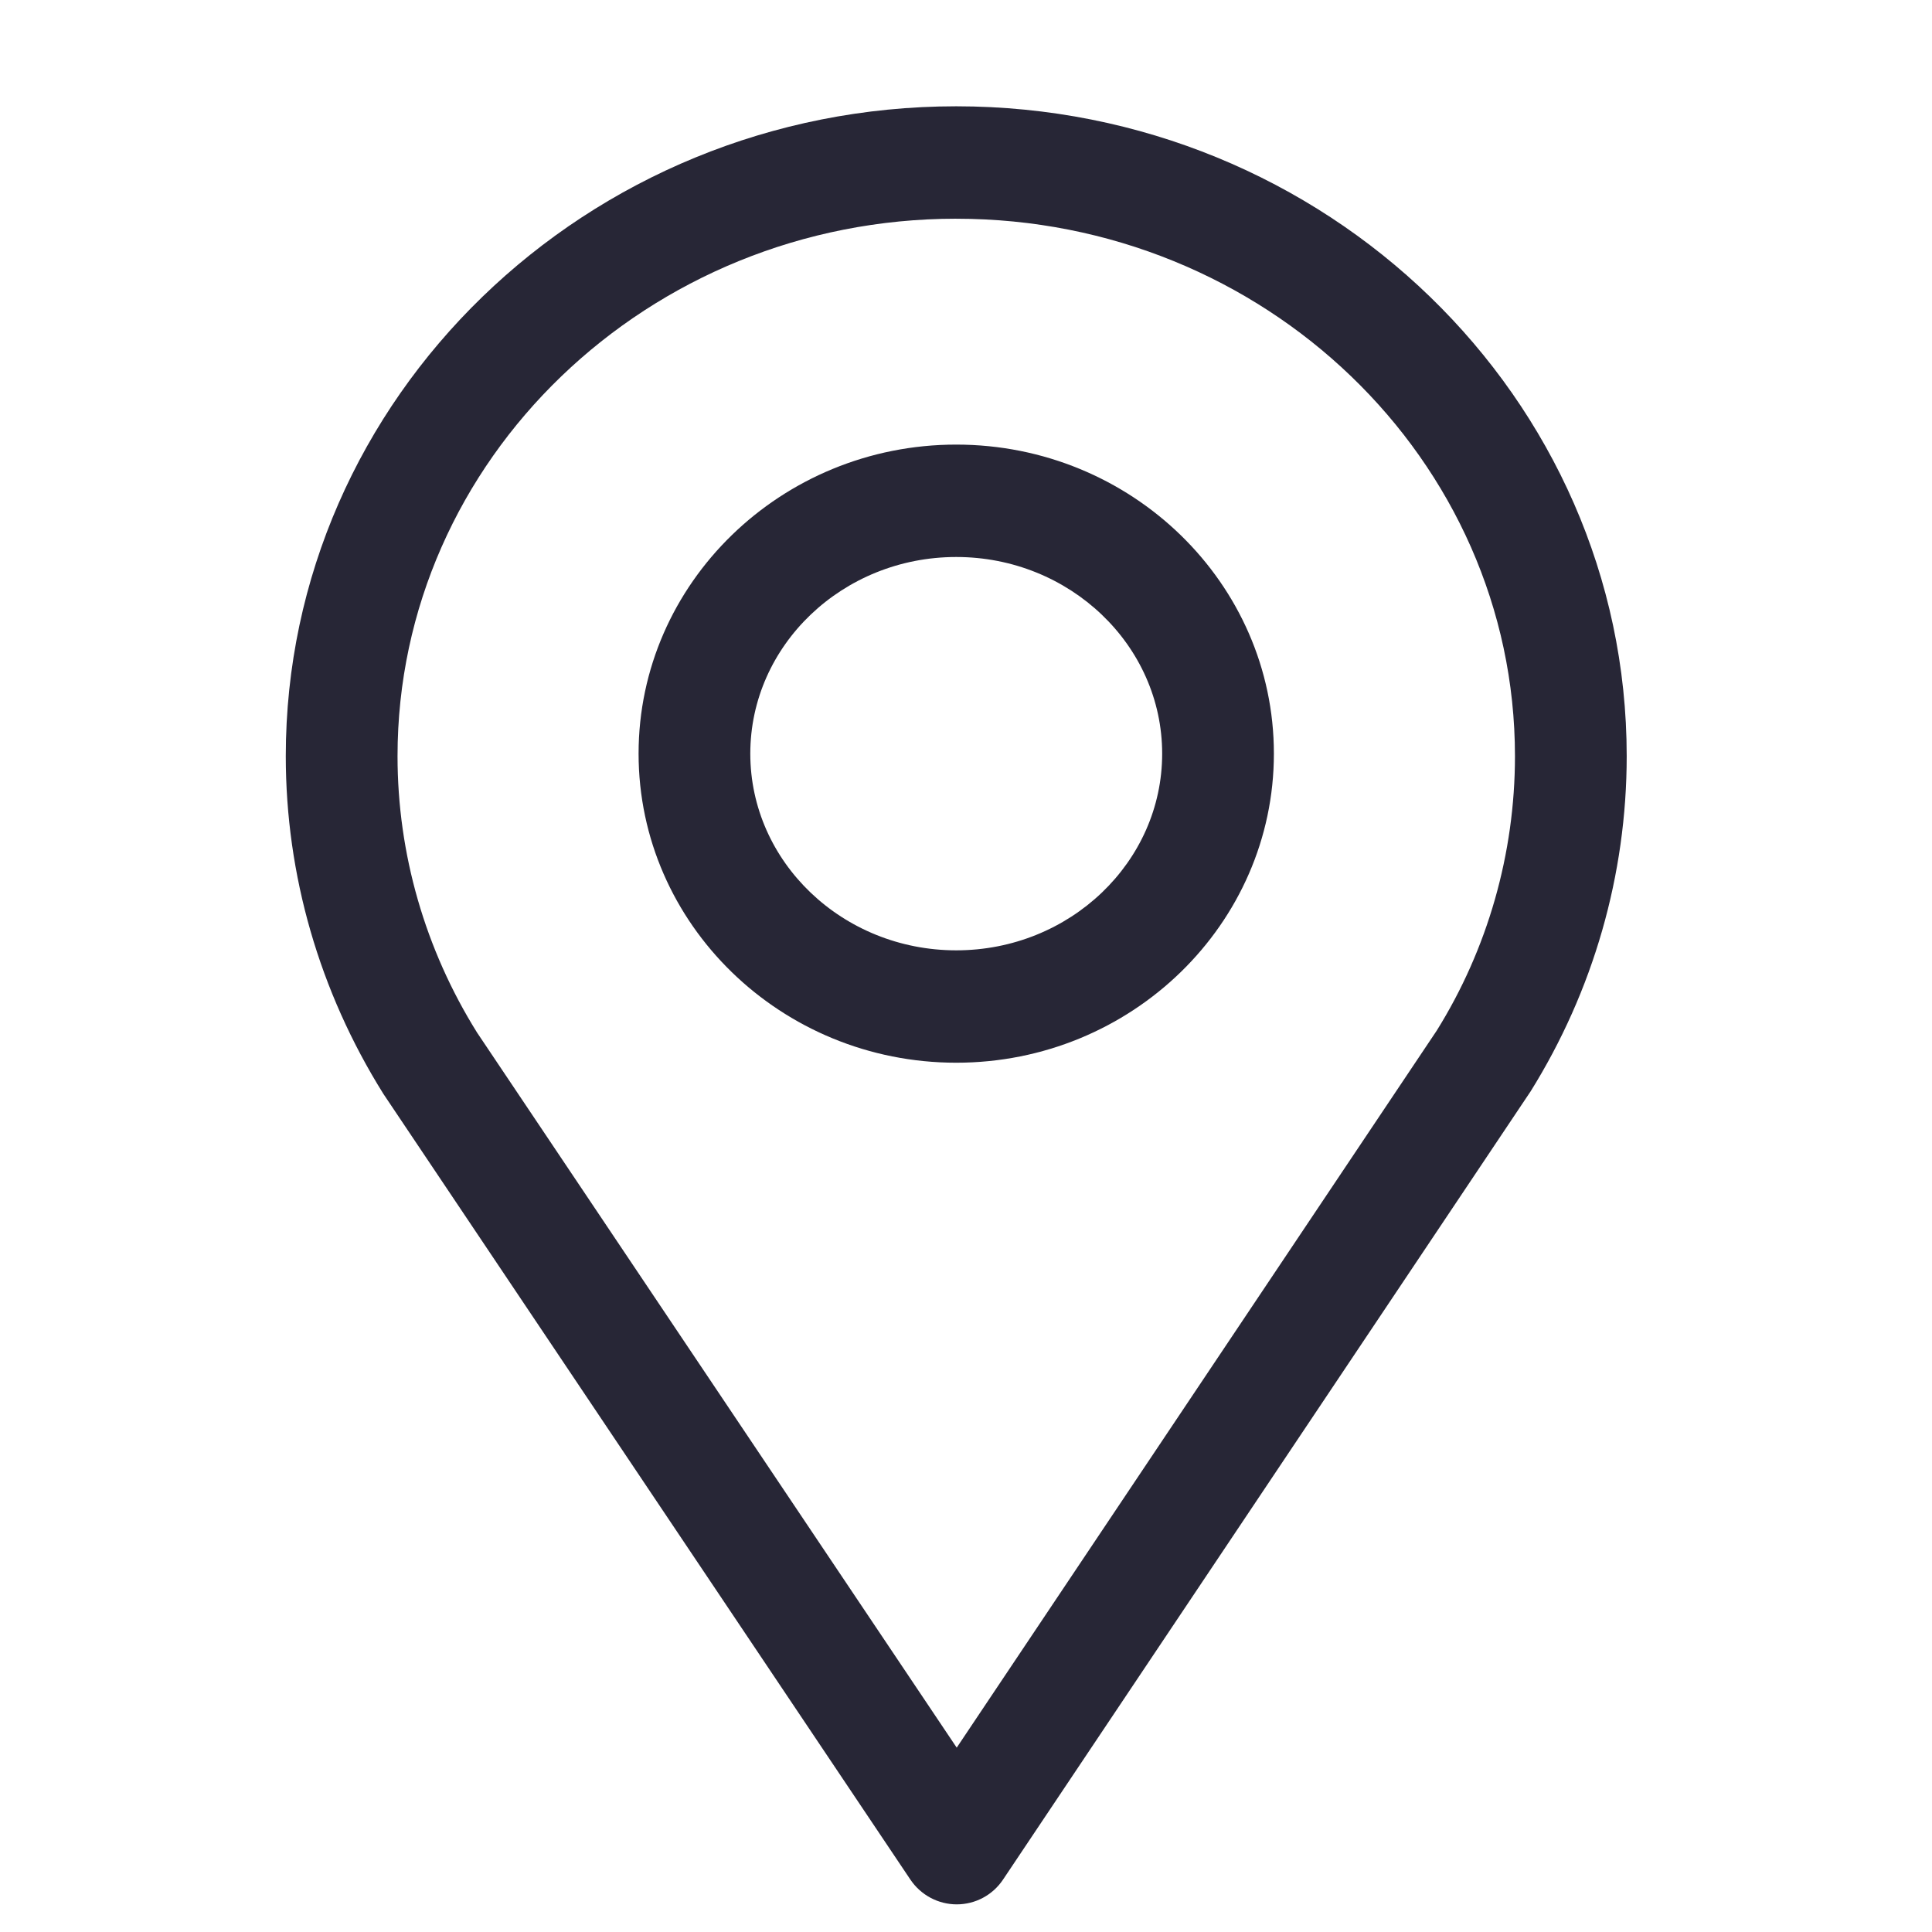 <?xml version="1.0" standalone="no"?><!DOCTYPE svg PUBLIC "-//W3C//DTD SVG 1.1//EN" "http://www.w3.org/Graphics/SVG/1.1/DTD/svg11.dtd"><svg t="1719479600674" class="icon" viewBox="0 0 1024 1024" version="1.1" xmlns="http://www.w3.org/2000/svg" p-id="87669" xmlns:xlink="http://www.w3.org/1999/xlink" width="200" height="200"><path d="M811.084 578.703l-279.442 417.501c-5.482 8.227-14.684 13.148-24.557 13.148l-0.002 0c-9.818 0-19.041-4.927-24.557-13.127l-279.307-416.421c-34.029-54.436-51.751-116.094-51.751-179.049 0-189.898 159.406-344.416 355.359-344.416 195.927 0 355.359 154.508 355.359 344.416 0 62.864-17.669 124.398-51.088 177.949l0 0zM506.829 115.917c-163.293 0-296.128 127.782-296.128 284.842 0 51.751 14.606 102.412 42.17 146.556l254.208 378.977 254.4-380.022c26.976-43.239 41.484-93.845 41.484-145.498 0-157.055-132.853-284.842-296.117-284.842l0 0zM506.829 563.263c-92.846 0-168.368-73.486-168.368-163.827 0-90.292 75.523-163.791 168.368-163.791 92.846 0 168.359 73.474 168.359 163.791 0 90.315-75.506 163.827-168.359 163.827l0 0zM506.829 295.219c-60.212 0-109.156 46.774-109.156 104.239 0 57.471 48.953 104.239 109.156 104.239 60.195 0 109.143-46.766 109.143-104.239 0-57.461-48.953-104.239-109.143-104.239l0 0z" fill="#272636" p-id="87670"></path></svg>